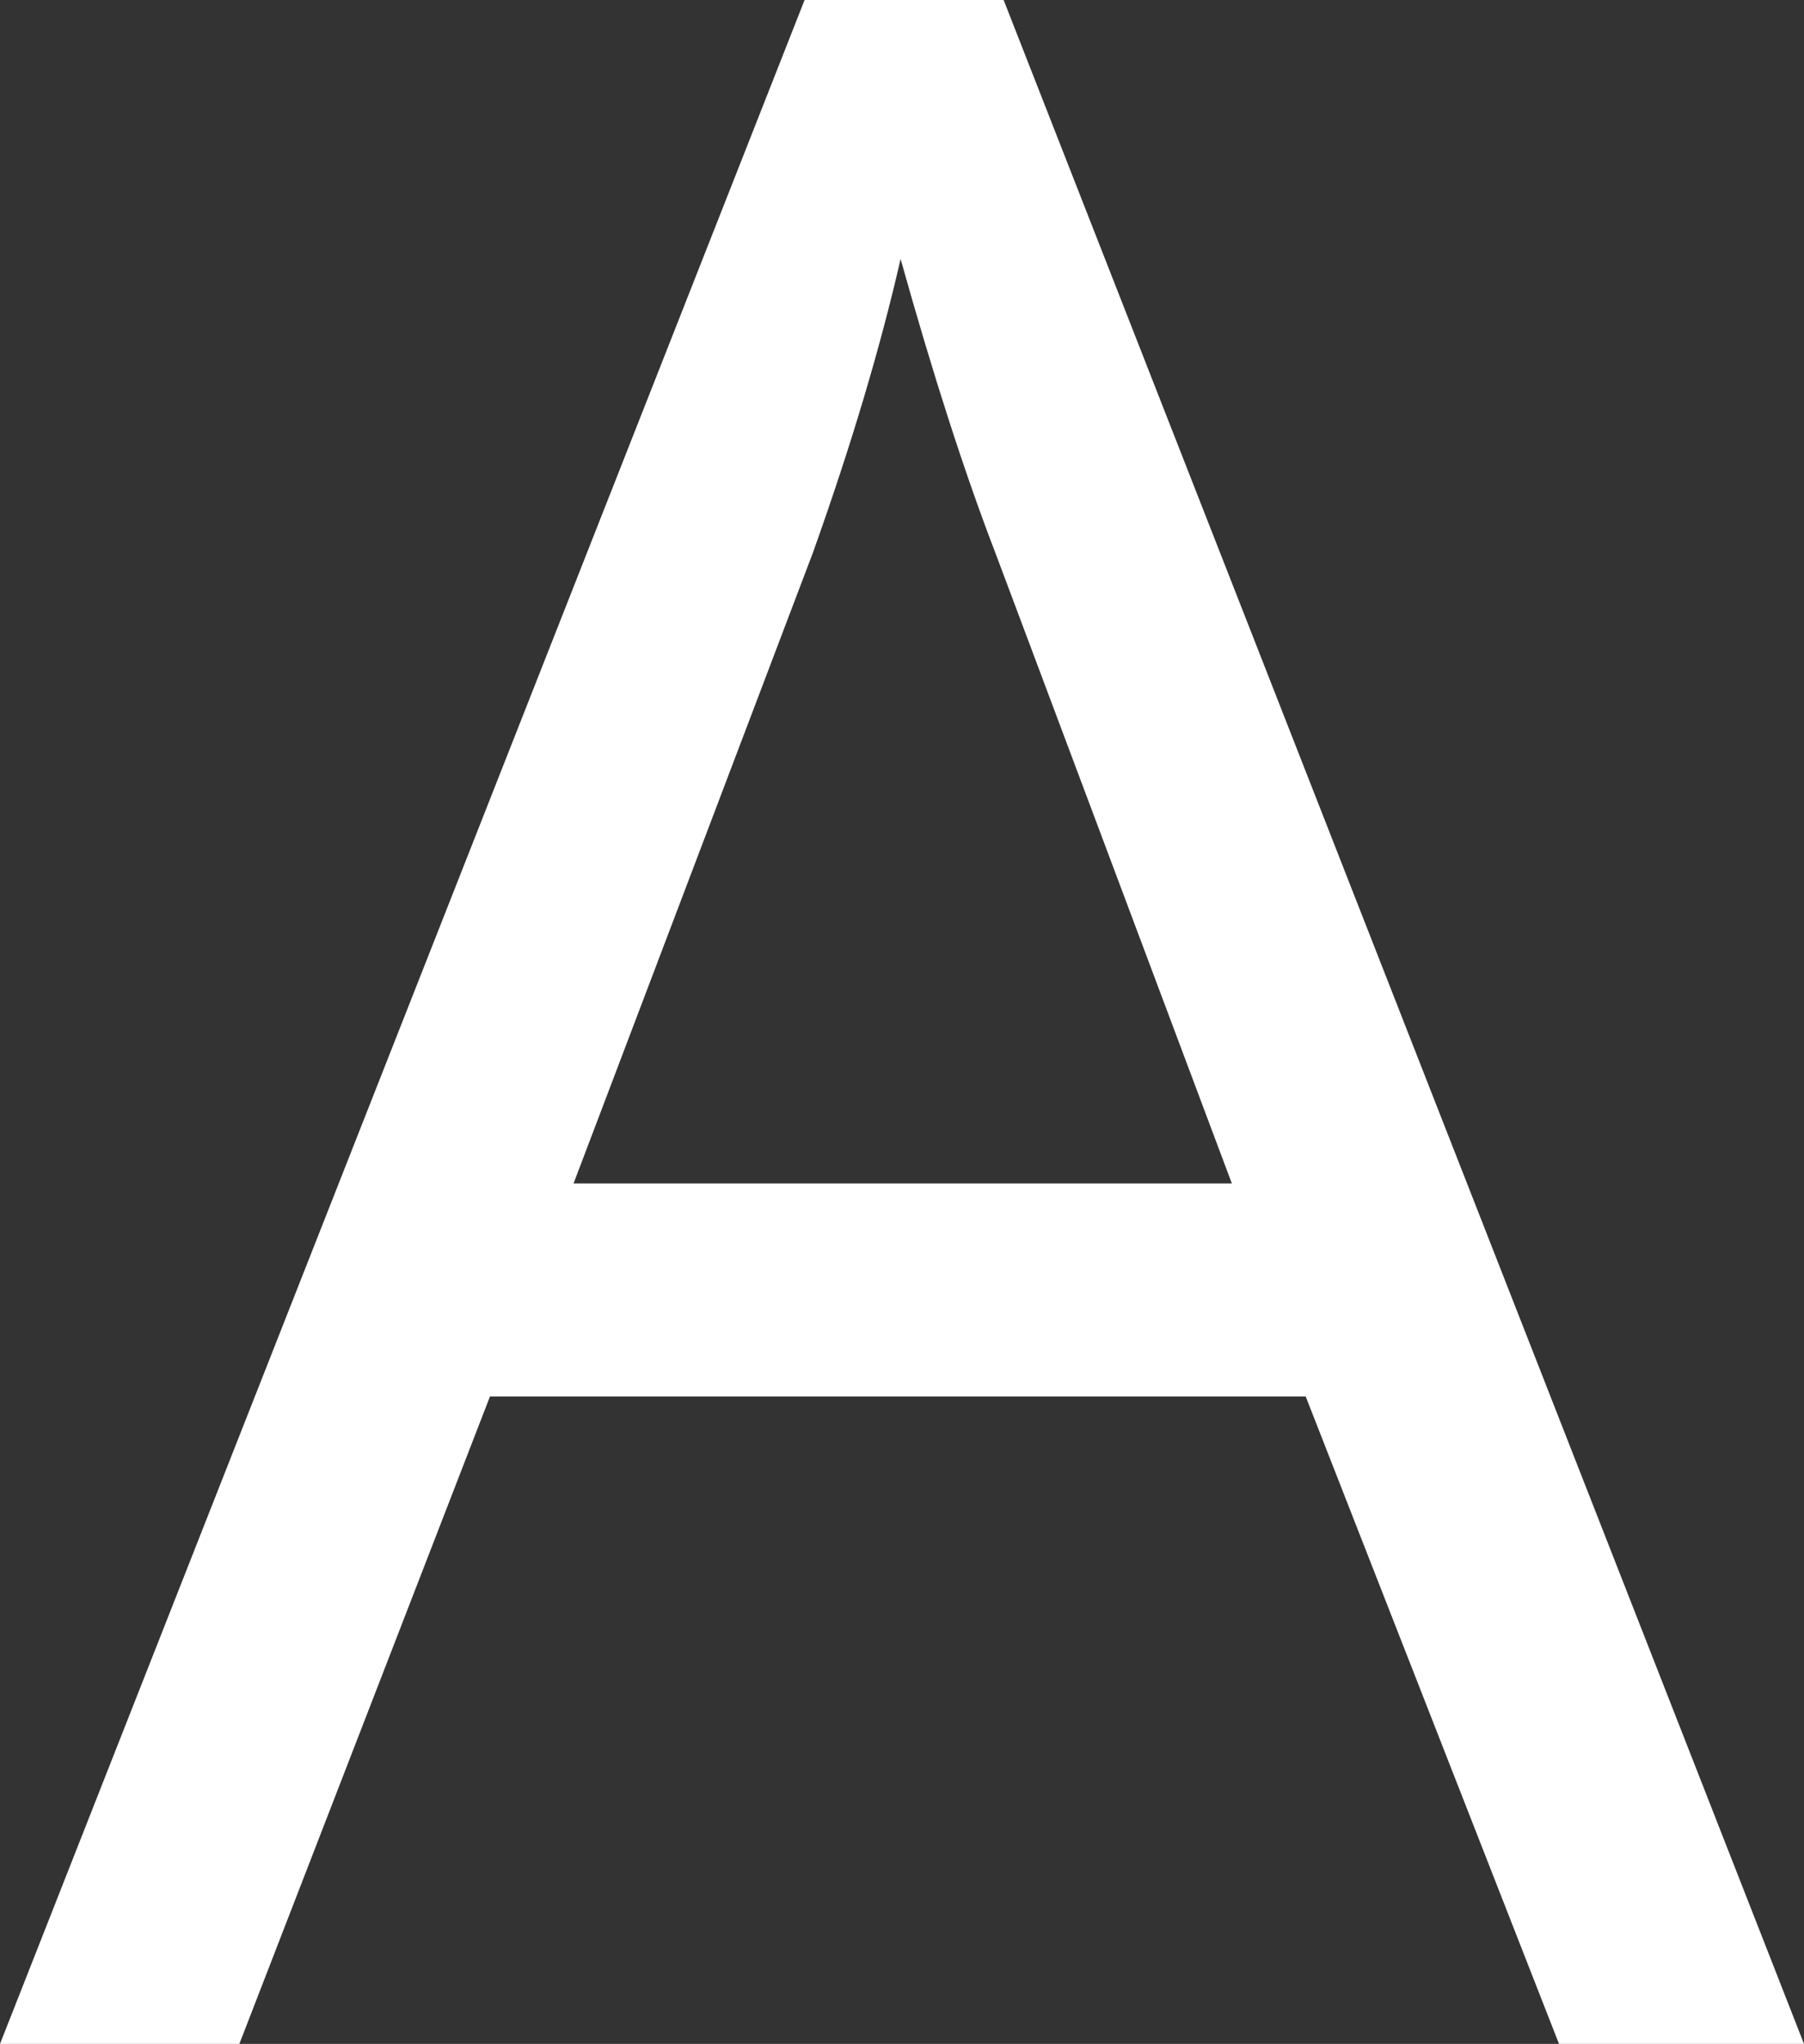 <?xml version="1.0" encoding="UTF-8"?>
<svg width="15.39px" height="17.433px" viewBox="0 0 15.39 17.433" version="1.1" xmlns="http://www.w3.org/2000/svg" xmlns:xlink="http://www.w3.org/1999/xlink">
    <rect x="0" y="0" width="15.39" height="17.433" fill="#333333" stroke="none"/>
    <!-- Generator: Sketch 62 (91390) - https://sketch.com -->
    <desc>Created with Sketch.</desc>
    <g id="Desktop" stroke="none" stroke-width="1" fill="none" fill-rule="evenodd">
        <path d="M2.042,17.433 L4.18,11.911 L11.139,11.911 L13.3,17.433 L15.39,17.433 L8.562,0 L6.864,0 L0,17.433 L2.042,17.433 Z M10.509,10.094 L4.893,10.094 L6.935,4.714 C7.26,3.804 7.509,2.969 7.683,2.209 C7.96,3.198 8.229,4.034 8.491,4.714 L8.491,4.714 L10.509,10.094 Z" id="A" fill="#FFFFFF" fill-rule="nonzero"></path>
    </g>
</svg>